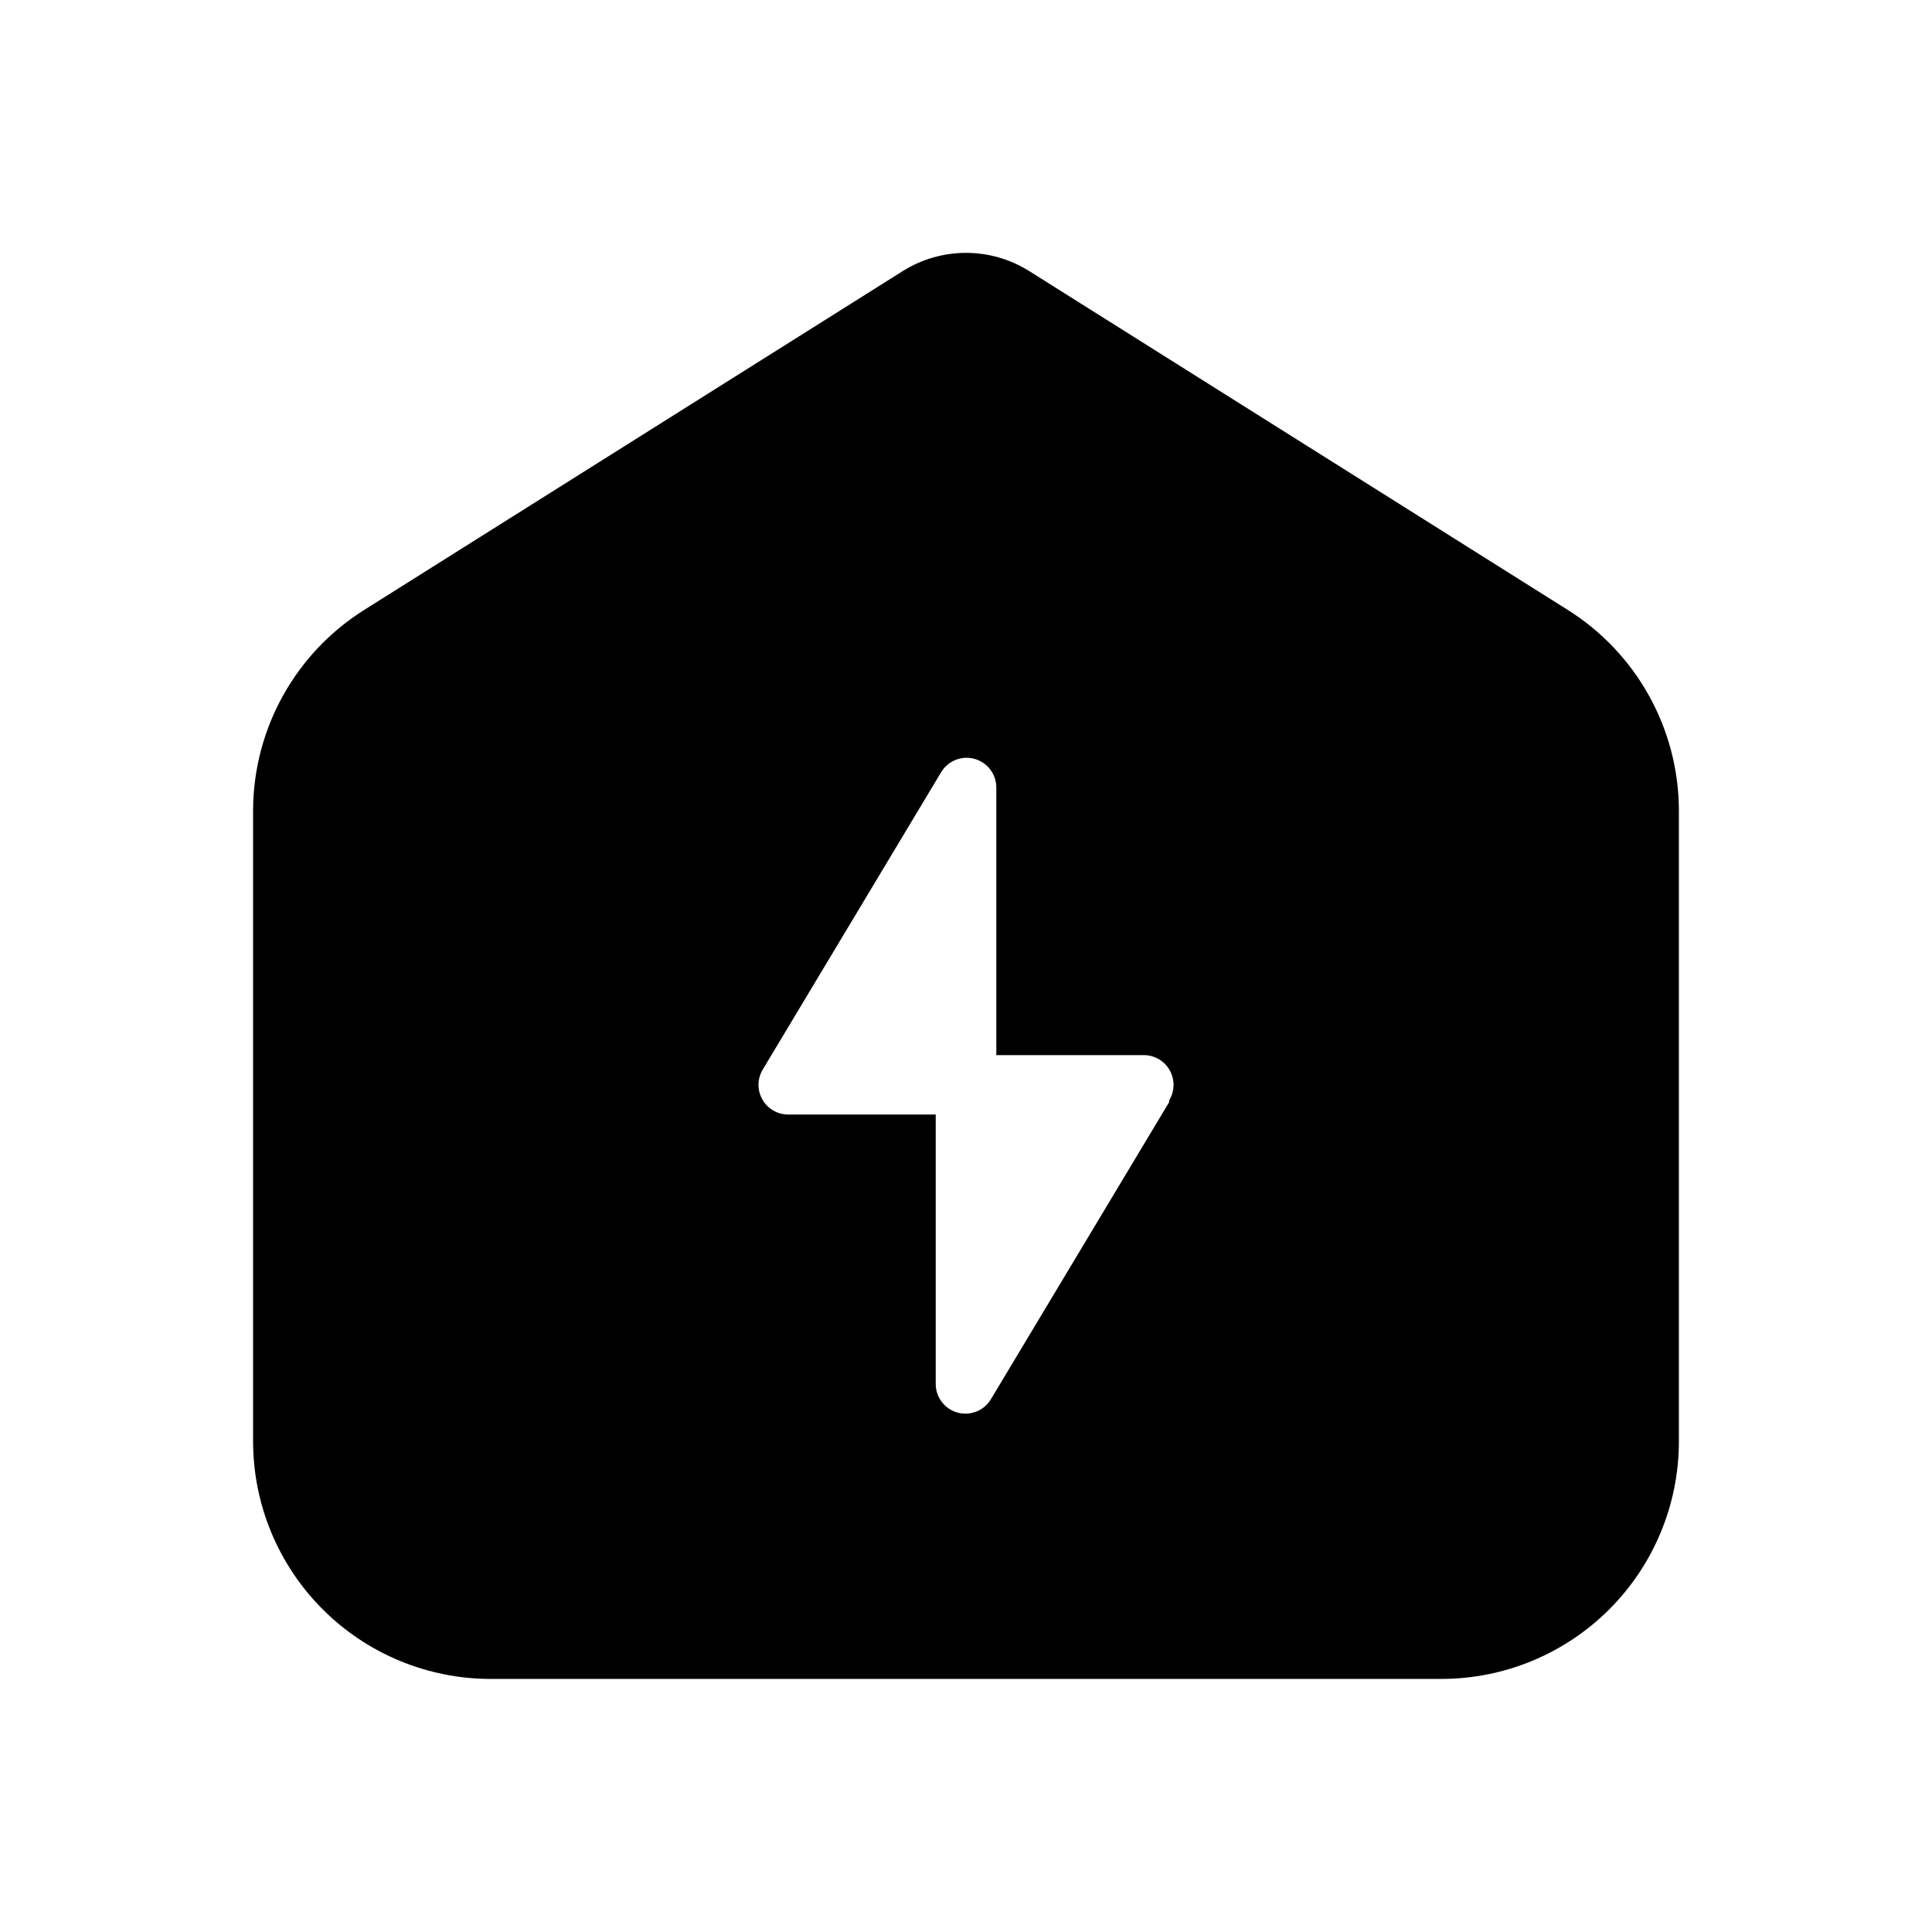 <?xml version="1.0" encoding="UTF-8"?>
<!-- Uploaded to: ICON Repo, www.svgrepo.com, Generator: ICON Repo Mixer Tools -->
<svg fill="#000000" width="800px" height="800px" version="1.1" viewBox="144 144 512 512" xmlns="http://www.w3.org/2000/svg">
 <path d="m559.33 305.54-142.64-89.742c-5.004-3.129-10.789-4.785-16.688-4.785-5.902 0-11.688 1.656-16.691 4.785l-142.64 89.742c-18.262 11.41-29.426 31.363-29.598 52.898v167.52c0 16.703 6.633 32.723 18.445 44.531 11.809 11.812 27.828 18.445 44.531 18.445h251.9c16.703 0 32.723-6.633 44.531-18.445 11.812-11.809 18.445-27.828 18.445-44.531v-167.52c-0.172-21.535-11.336-41.488-29.598-52.898zm-105.48 130.52-47.23 78.719h-0.004c-1.816 3.062-5.461 4.523-8.887 3.562-3.43-0.957-5.789-4.098-5.754-7.656v-71.32h-39.203c-2.824-0.039-5.41-1.59-6.777-4.062-1.367-2.477-1.305-5.492 0.164-7.902l47.23-78.719 0.004-0.004c1.816-3.062 5.461-4.523 8.891-3.562 3.426 0.957 5.785 4.098 5.75 7.656v70.848h39.203c2.824 0.043 5.414 1.594 6.777 4.066 1.367 2.473 1.305 5.488-0.164 7.898z"/>
</svg>